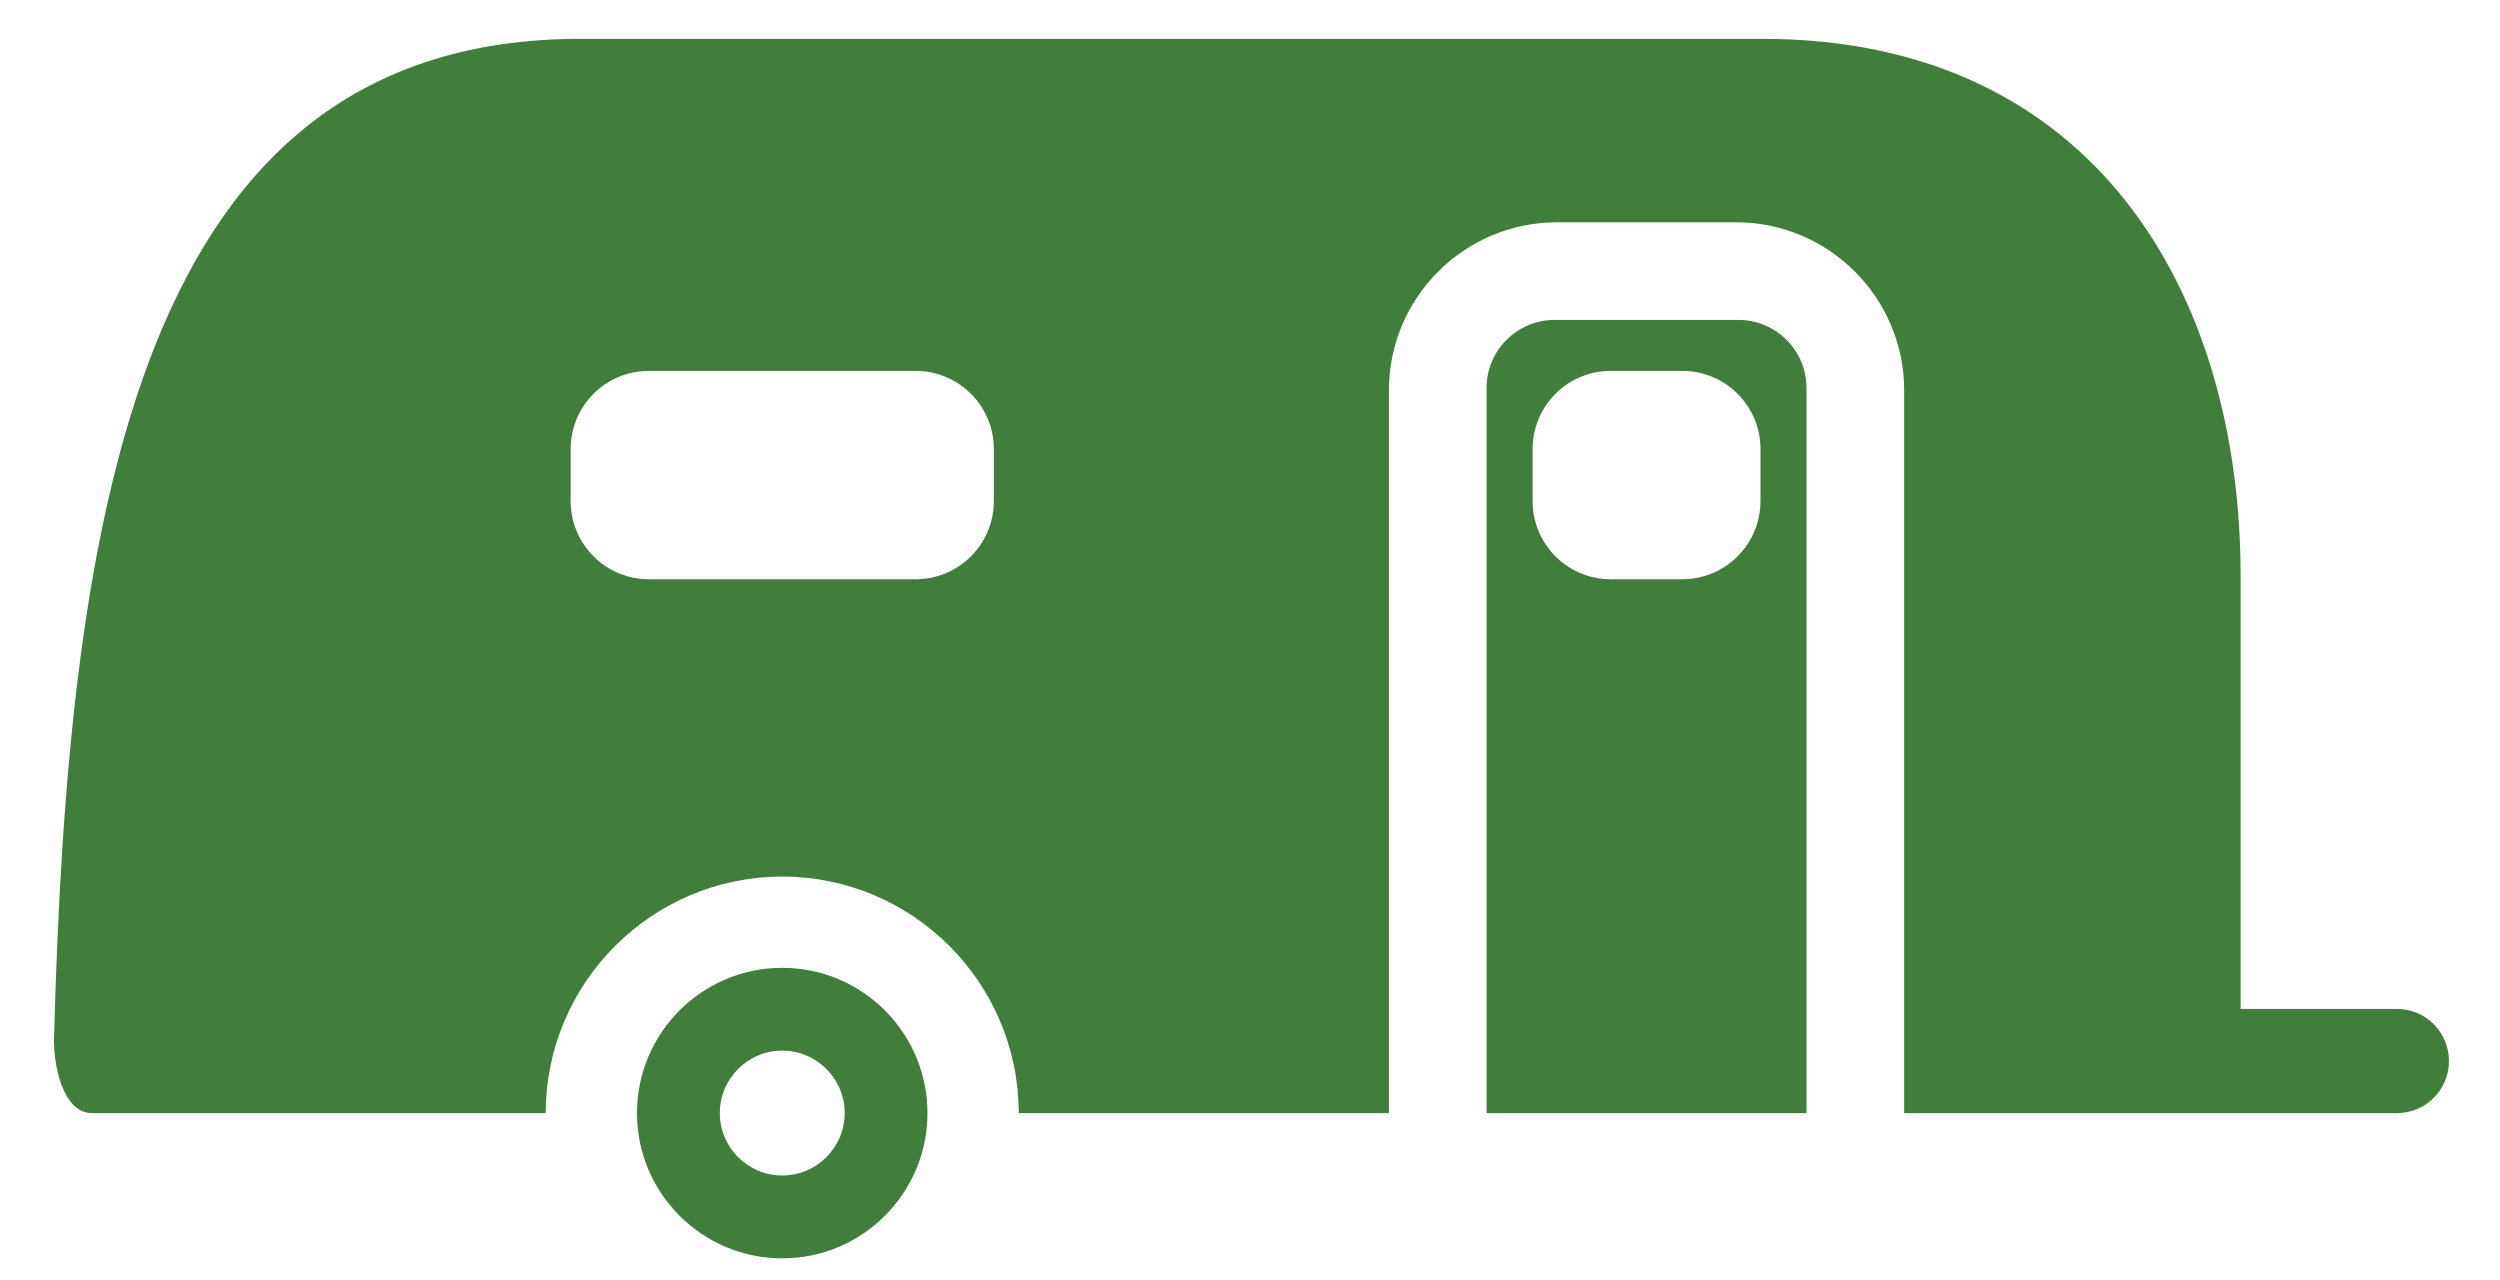 <?xml version="1.0" encoding="utf-8"?>
<!-- Generator: Adobe Illustrator 16.0.0, SVG Export Plug-In . SVG Version: 6.00 Build 0)  -->
<!DOCTYPE svg PUBLIC "-//W3C//DTD SVG 1.1//EN" "http://www.w3.org/Graphics/SVG/1.1/DTD/svg11.dtd">
<svg version="1.1" id="Icones" xmlns="http://www.w3.org/2000/svg" xmlns:xlink="http://www.w3.org/1999/xlink" x="0px" y="0px"
	 width="82px" height="42px" viewBox="0 0 82 42" enable-background="new 0 0 82 42" xml:space="preserve">
<g id="New_Symbol_28">
</g>
<path fill="#417D3B" d="M57.021,10.493h-6.03c-1.229,0-2.231,1.001-2.231,2.229V36.51h10.493V12.723
	C59.253,11.494,58.251,10.493,57.021,10.493z M57.743,16.436c0,1.416-1.147,2.563-2.563,2.563H52.83
	c-1.413,0-2.561-1.147-2.561-2.563v-1.707c0-1.415,1.147-2.563,2.561-2.563h2.351c1.415,0,2.563,1.146,2.563,2.563V16.436z
	 M78.618,33.092h-5.126c0-3.281,0-8.557,0-14.201c0-9.288-4.805-17.617-15.696-17.617c-10.891,0-32.353,0-38.758,0
	c-14.479,0-16.799,15.484-17.266,32.781c-0.021,0.813,0.261,2.455,1.25,2.455H17.9l0,0c0-4.277,3.48-7.758,7.758-7.758
	c4.276,0,7.756,3.48,7.756,7.758l0,0h12.142V12.806c0-3.042,2.475-5.515,5.515-5.515h5.873c3.04,0,5.513,2.473,5.513,5.515V36.51
	h10.396h0.64h5.126c0.944,0,1.708-0.765,1.708-1.709C80.326,33.857,79.563,33.092,78.618,33.092z M32.598,16.436
	c0,1.416-1.148,2.563-2.563,2.563H21.28c-1.416,0-2.563-1.147-2.563-2.563v-1.707c0-1.415,1.146-2.563,2.563-2.563h8.755
	c1.414,0,2.563,1.146,2.563,2.563V16.436z M25.658,31.745c-2.628,0-4.765,2.136-4.765,4.765c0,2.627,2.137,4.764,4.765,4.764
	c2.627,0,4.763-2.137,4.763-4.764C30.421,33.881,28.285,31.745,25.658,31.745z M25.658,38.556c-1.129,0-2.048-0.917-2.048-2.046
	c0-1.13,0.917-2.049,2.048-2.049c1.129,0,2.048,0.917,2.048,2.049C27.704,37.639,26.786,38.556,25.658,38.556z"/>
</svg>
